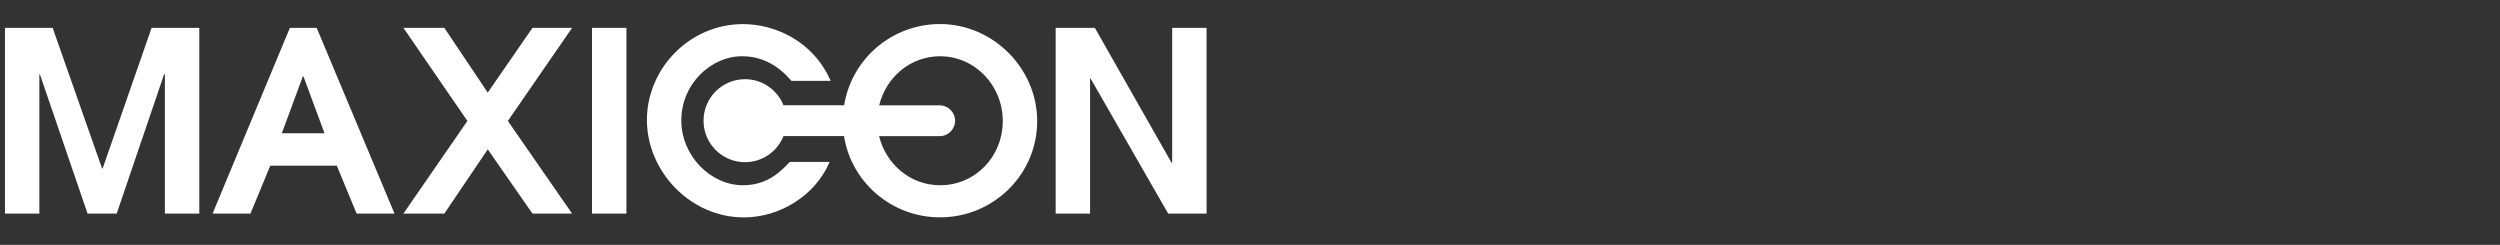 <?xml version="1.0" encoding="UTF-8"?>
<svg id="_レイヤー_2" data-name="レイヤー_2" xmlns="http://www.w3.org/2000/svg" width="388" height="38" viewBox="0 0 388 38">
  <rect x="0" y="0" width="388" height="38" fill="#333333" stroke="none"/>
  <defs>
    <style>
      .cls-1 {
        fill: none;
      }

      .cls-2 {
        fill: #fff;
      }
    </style>
  </defs>
  <g id="footer">
    <path class="cls-2" d="M15.92,26.14h-.08L8.17,4.32H.77v28.83h5.34V11.53h.08l7.4,21.62h4.52l7.36-21.62h.12v21.62h5.34V4.32h-7.4l-7.6,21.82ZM44.99,4.32l-12,28.83h5.88l3.08-7.44h10.32l3.08,7.44h5.88l-12.08-28.83h-4.17ZM43.74,20.68l3.27-8.84h.08l3.27,8.84h-6.62ZM82.64,4.32l-6.94,10.05-6.74-10.05h-6.35l9.93,14.45-9.93,14.38h6.35l6.74-9.97,6.94,9.97h6.15l-9.97-14.38,9.97-14.45h-6.15ZM91.88,33.15h5.34V4.32h-5.34v28.83ZM115.32,28.75c-5.1,0-9.58-4.64-9.58-10.05,0-5.77,4.71-9.97,9.39-9.97,3.19,0,5.65,1.44,7.71,3.82h6.08c-2.77-6.31-8.8-8.81-13.6-8.81-8.34,0-14.92,6.94-14.92,14.88s6.7,15.12,15.04,15.12c5.53,0,11.06-3.31,13.32-8.61h-6.19c-1.29,1.36-3.39,3.62-7.25,3.62ZM145.89,3.73c-7.37,0-13.7,5.32-14.88,12.61h-9.41c-.95-2.37-3.26-4.05-5.97-4.05-3.56,0-6.44,2.88-6.44,6.44s2.88,6.44,6.44,6.44c2.71,0,5.02-1.68,5.97-4.05h9.39c1.13,7.16,7.39,12.61,14.9,12.61,8.3,0,15.08-6.66,15.08-14.92s-6.9-15.08-15.08-15.08ZM145.89,28.75c-4.66,0-8.42-3.35-9.45-7.62h9.4c1.32,0,2.39-1.07,2.39-2.39s-1.07-2.39-2.39-2.39h-9.39c1.05-4.36,4.85-7.62,9.44-7.62,5.42,0,9.74,4.52,9.74,10.05s-4.25,9.97-9.74,9.97ZM181.92,4.32v20.96h-.08l-11.92-20.96h-6.08v28.83h5.34V12.19h.08l12.04,20.96h5.96V4.32h-5.34Z"/>
    <rect class="cls-1" width="388" height="38"/>
  </g>
</svg>